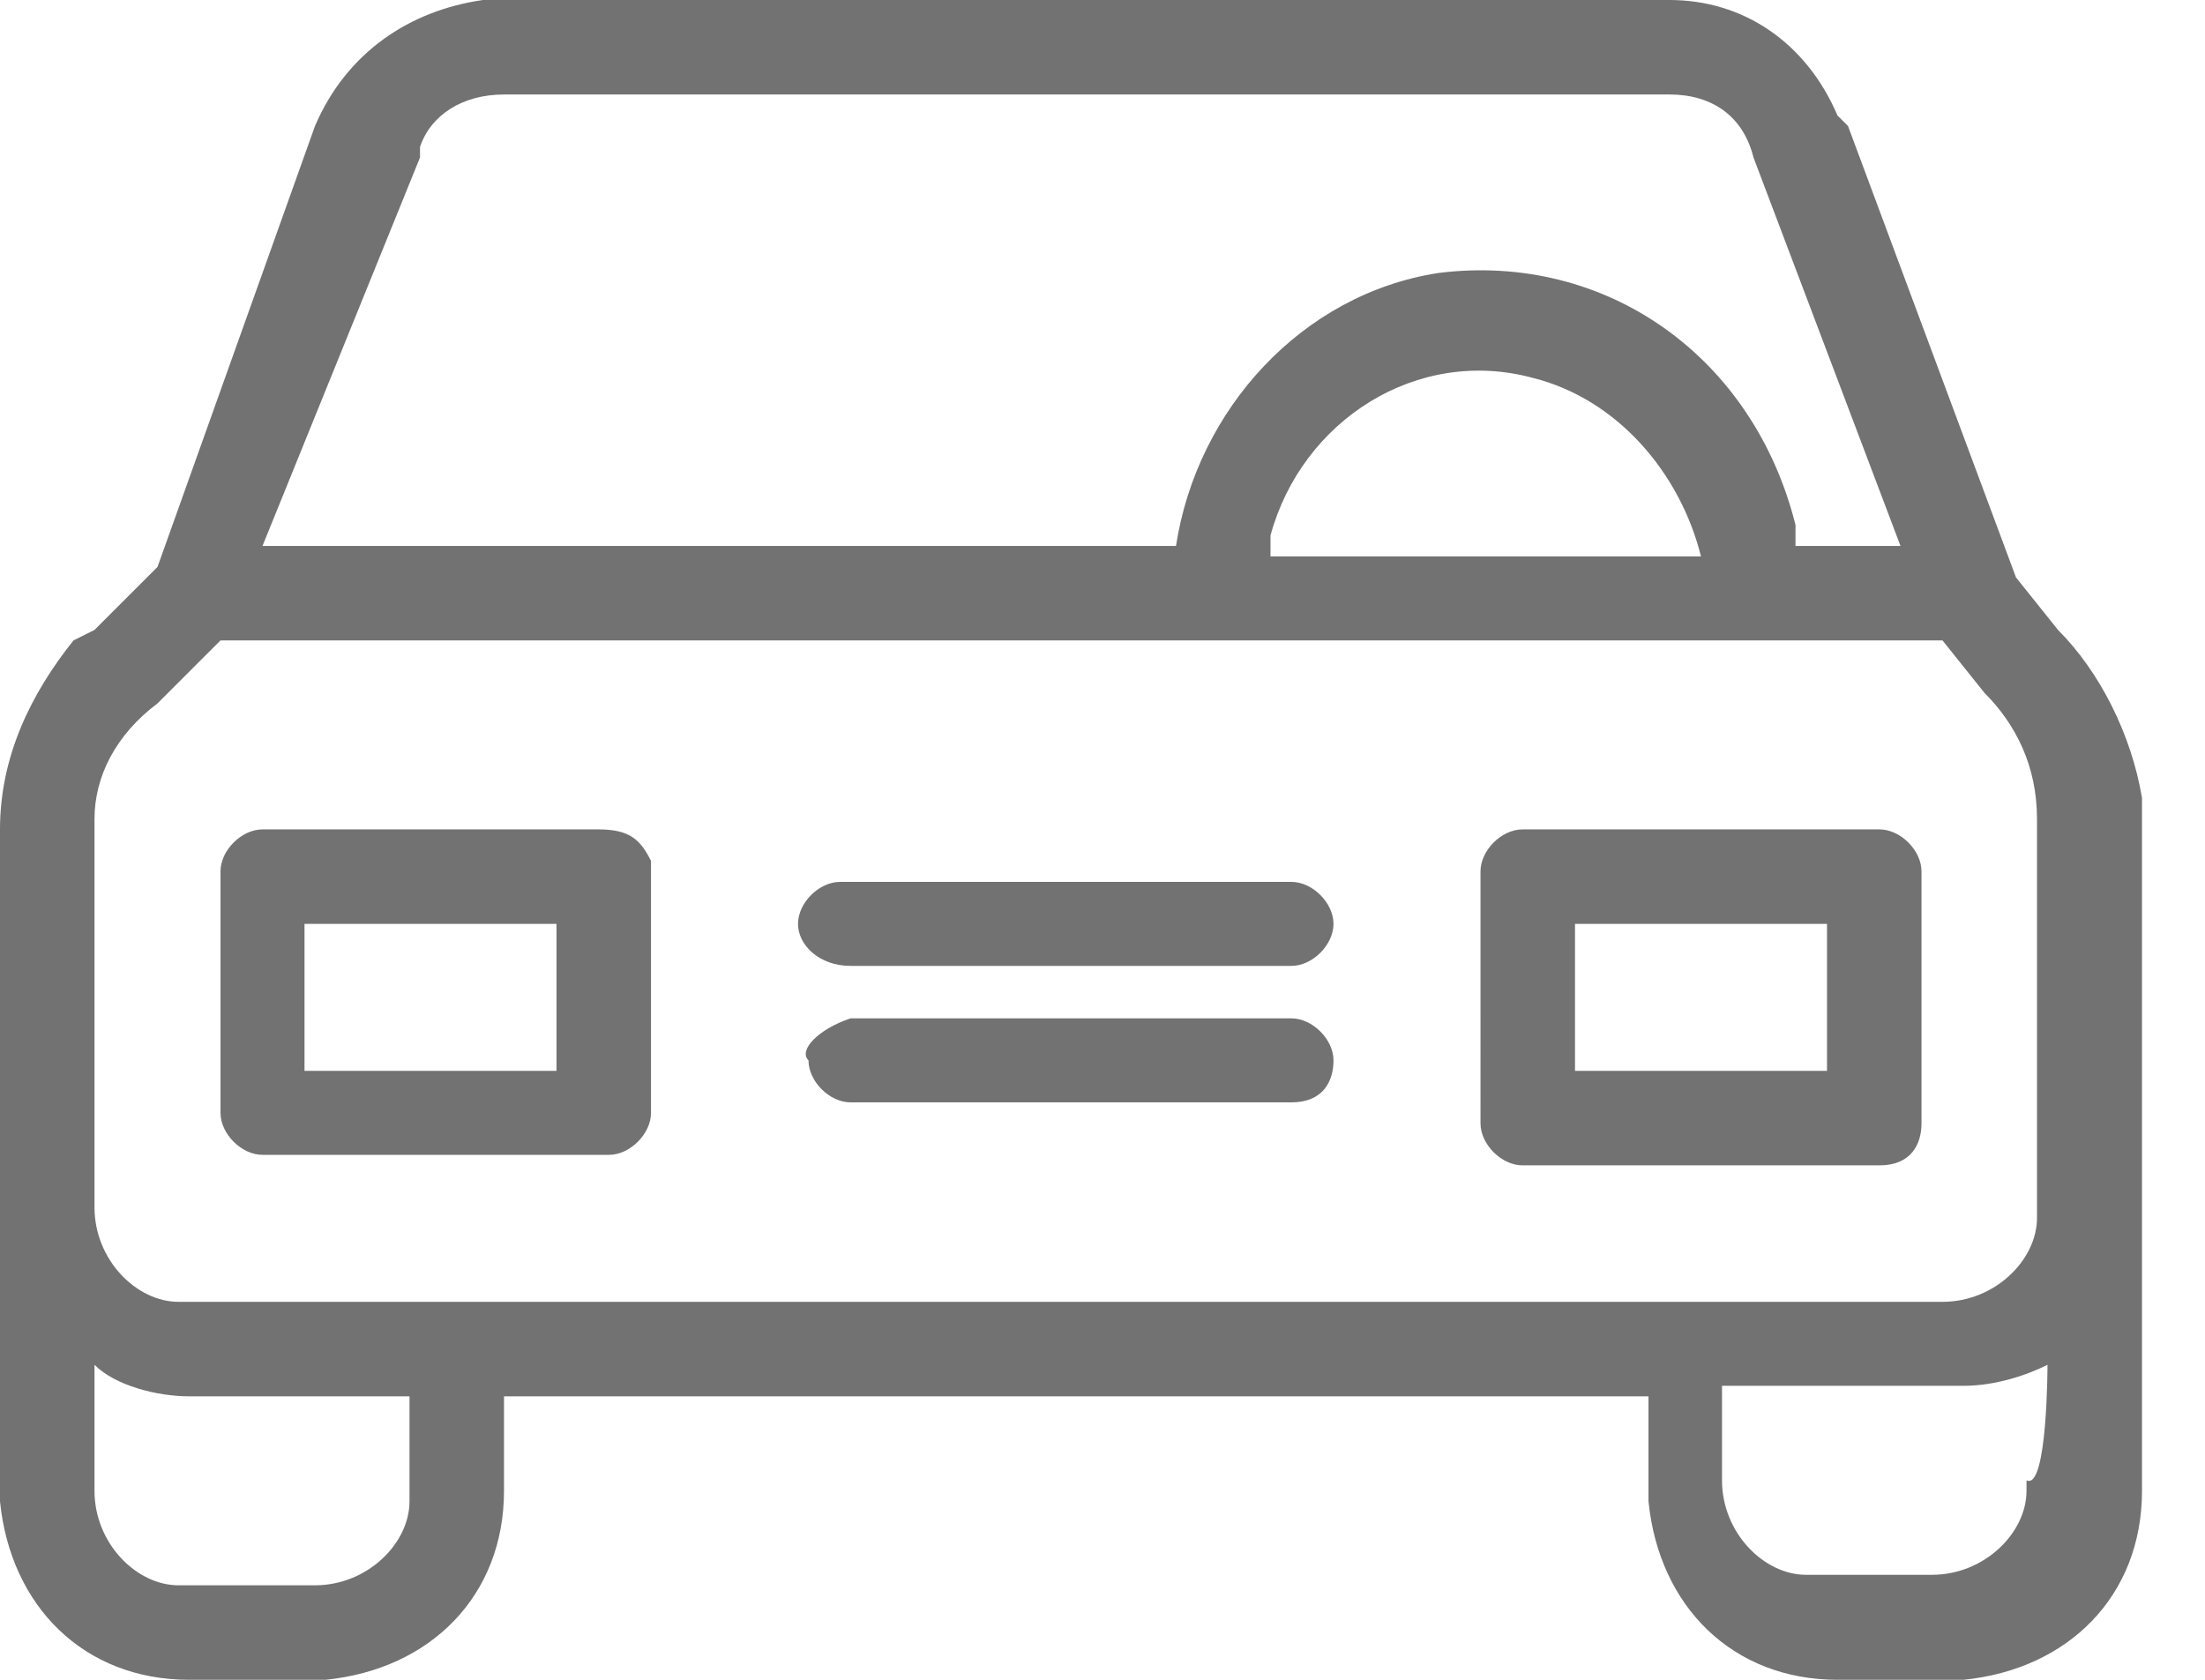 <?xml version="1.0" encoding="utf-8"?>
<!-- Generator: Adobe Illustrator 23.0.1, SVG Export Plug-In . SVG Version: 6.00 Build 0)  -->
<svg version="1.1" id="Ebene_1" xmlns="http://www.w3.org/2000/svg" xmlns:xlink="http://www.w3.org/1999/xlink" x="0px" y="0px"
	 width="21px" height="16px" viewBox="0 0 21 16" style="enable-background:new 0 0 21 16;" xml:space="preserve">
<style type="text/css">
	.st0{fill:#727272;}
</style>
<path class="st0" d="M15.9,0c0.7,0,1.3,0.4,1.6,1.1l0.1,0.1l1.6,4.3l0.4,0.5c0.4,0.4,0.7,1,0.8,1.6l0,0.2v6.4c0,1-0.7,1.7-1.7,1.8
	l-0.1,0h-1.1c-1,0-1.7-0.7-1.8-1.7l0-0.1v-0.9H4.8v0.9c0,1-0.7,1.7-1.7,1.8L3,16H1.8c-1,0-1.7-0.7-1.8-1.7l0-0.2V7.9
	c0-0.7,0.3-1.3,0.7-1.8L0.9,6l0.6-0.6l1.5-4.2C3.3,0.5,3.9,0.1,4.6,0l0.2,0H15.9L15.9,0z M0.9,13v1.2c0,0.5,0.4,0.9,0.8,0.9l0.1,0H3
	c0.5,0,0.9-0.4,0.9-0.8l0-0.1v-0.9H1.8C1.5,13.3,1.1,13.2,0.9,13z M19.5,13c-0.2,0.1-0.5,0.2-0.8,0.2l-0.2,0h-2.1v0.9
	c0,0.5,0.4,0.9,0.8,0.9l0.1,0h1.1c0.5,0,0.9-0.4,0.9-0.8l0-0.1C19.5,14.2,19.5,13,19.5,13z M18.5,6.1H2.1L1.5,6.7l0,0
	C1.1,7,0.9,7.4,0.9,7.8l0,0.2v3.5c0,0.5,0.4,0.9,0.8,0.9l0.1,0h16.7c0.5,0,0.9-0.4,0.9-0.8l0-0.1h0V7.8c0-0.5-0.2-0.9-0.5-1.2l0,0
	l0,0L18.5,6.1L18.5,6.1z M5.7,7.9C6,7.9,6.1,8,6.2,8.2l0,0.1v2.3C6.2,10.8,6,11,5.8,11l-0.1,0H2.5c-0.2,0-0.4-0.2-0.4-0.4l0-0.1V8.3
	c0-0.2,0.2-0.4,0.4-0.4l0.1,0L5.7,7.9L5.7,7.9z M17.9,7.9c0.2,0,0.4,0.2,0.4,0.4l0,0.1v2.3c0,0.2-0.1,0.4-0.4,0.4l-0.1,0h-3.3
	c-0.2,0-0.4-0.2-0.4-0.4l0-0.1V8.3c0-0.2,0.2-0.4,0.4-0.4l0.1,0L17.9,7.9L17.9,7.9z M8.1,9.7h4.2c0.2,0,0.4,0.2,0.4,0.4
	c0,0.2-0.1,0.4-0.4,0.4l-0.1,0H8.1c-0.2,0-0.4-0.2-0.4-0.4C7.6,10,7.8,9.8,8.1,9.7L8.1,9.7h4.2H8.1z M5.3,8.8H2.9v1.4h2.4
	C5.3,10.2,5.3,8.8,5.3,8.8z M17.4,8.8h-2.4v1.4h2.4V8.8z M12.3,8.4c0.2,0,0.4,0.2,0.4,0.4c0,0.2-0.2,0.4-0.4,0.4H8.1
	C7.8,9.2,7.6,9,7.6,8.8c0-0.2,0.2-0.4,0.4-0.4H12.3z M15.9,0.9H4.8c-0.4,0-0.7,0.2-0.8,0.5l0,0.1L2.5,5.2h8.7
	c0.2-1.3,1.2-2.4,2.5-2.6c1.6-0.2,3,0.8,3.4,2.4l0,0.2h1l-1.4-3.7C16.6,1.1,16.3,0.9,15.9,0.9z M12.1,5.1l0,0.2h4.1
	c-0.2-0.8-0.8-1.5-1.6-1.7C13.5,3.3,12.4,4,12.1,5.1z"/>
</svg>
